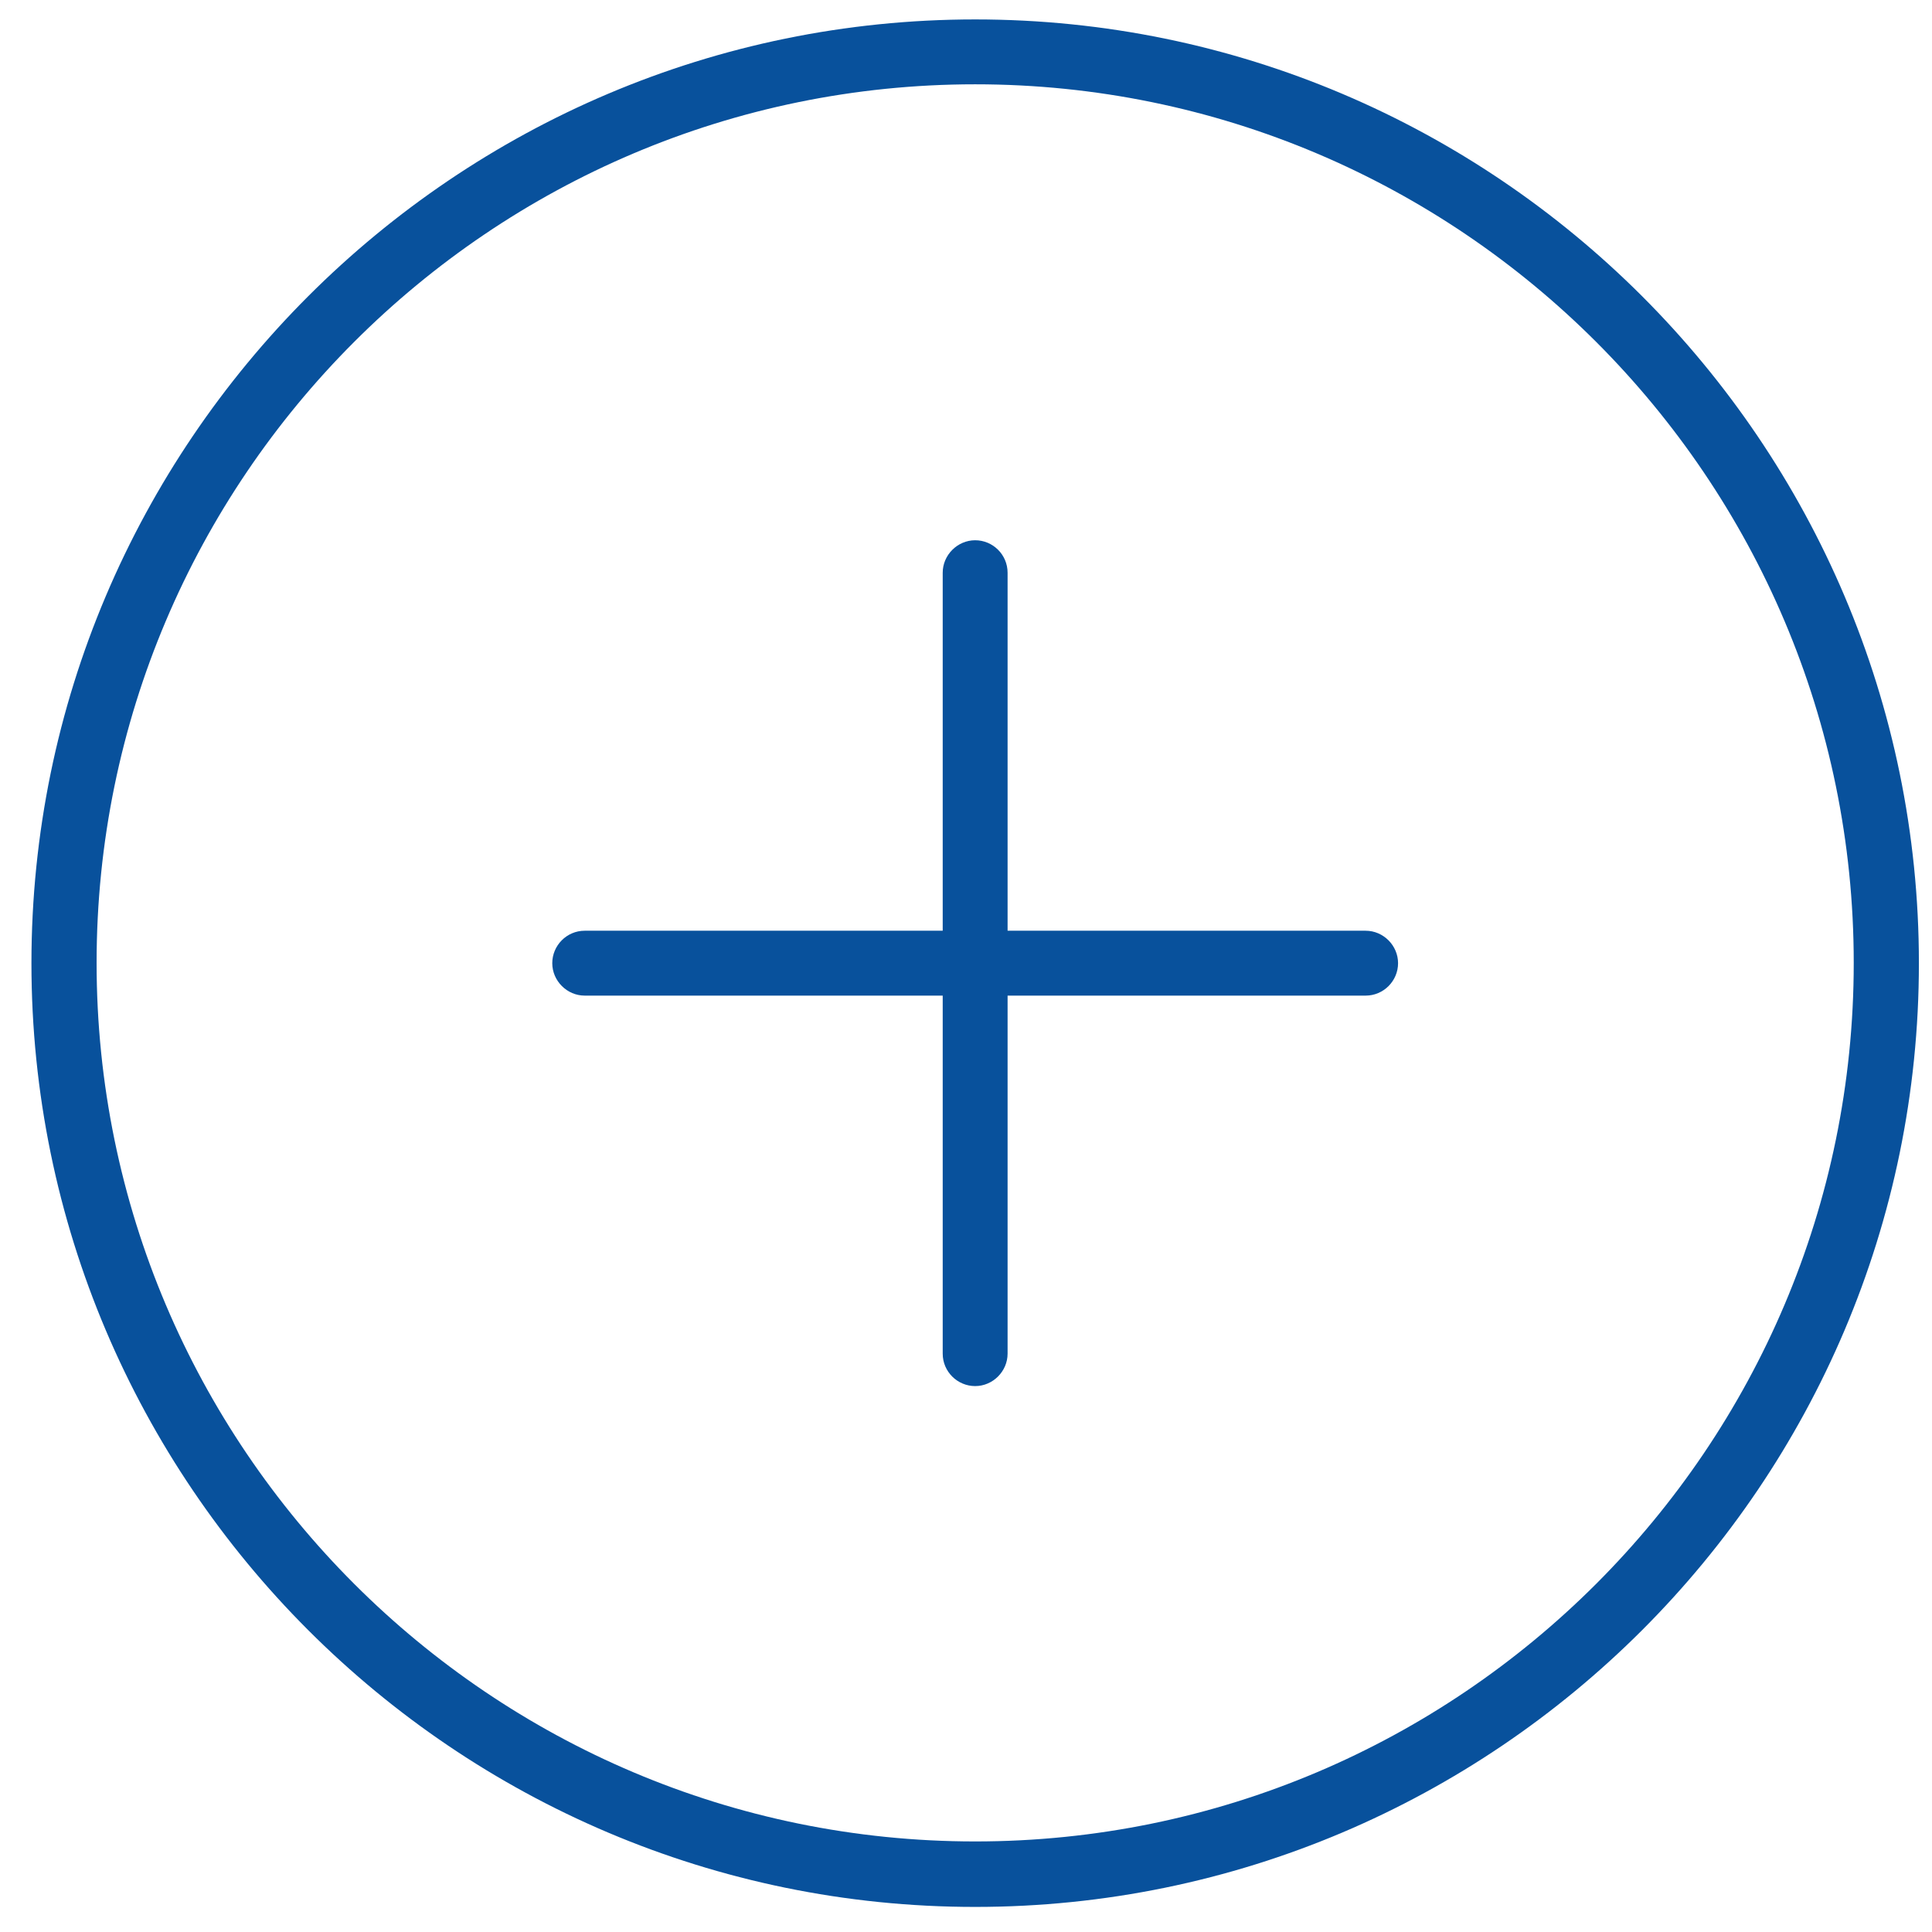 <svg width="55" height="55" viewBox="0 0 55 55" fill="none" xmlns="http://www.w3.org/2000/svg">
<path d="M27.761 54.286C42.571 54.286 54.627 42.23 54.627 27.42C54.627 12.61 42.571 0.553 27.761 0.553C12.951 0.553 0.895 12.61 0.895 27.42C0.895 42.23 12.951 54.286 27.761 54.286ZM27.761 2.4C41.555 2.4 52.772 13.617 52.772 27.411C52.772 41.206 41.555 52.422 27.761 52.422C13.967 52.422 2.75 41.206 2.75 27.411C2.75 13.617 13.967 2.4 27.761 2.4Z" fill="#08519C"/>
<path d="M16.645 28.343H26.837V38.536C26.837 39.048 27.257 39.459 27.761 39.459C28.265 39.459 28.684 39.039 28.684 38.536V28.343H38.877C39.389 28.343 39.8 27.923 39.8 27.42C39.8 26.916 39.381 26.496 38.877 26.496H28.684V16.304C28.684 15.791 28.265 15.38 27.761 15.38C27.257 15.38 26.837 15.8 26.837 16.304V26.496H16.645C16.133 26.496 15.722 26.916 15.722 27.42C15.722 27.923 16.141 28.343 16.645 28.343Z" fill="#08519C"/>
</svg>
